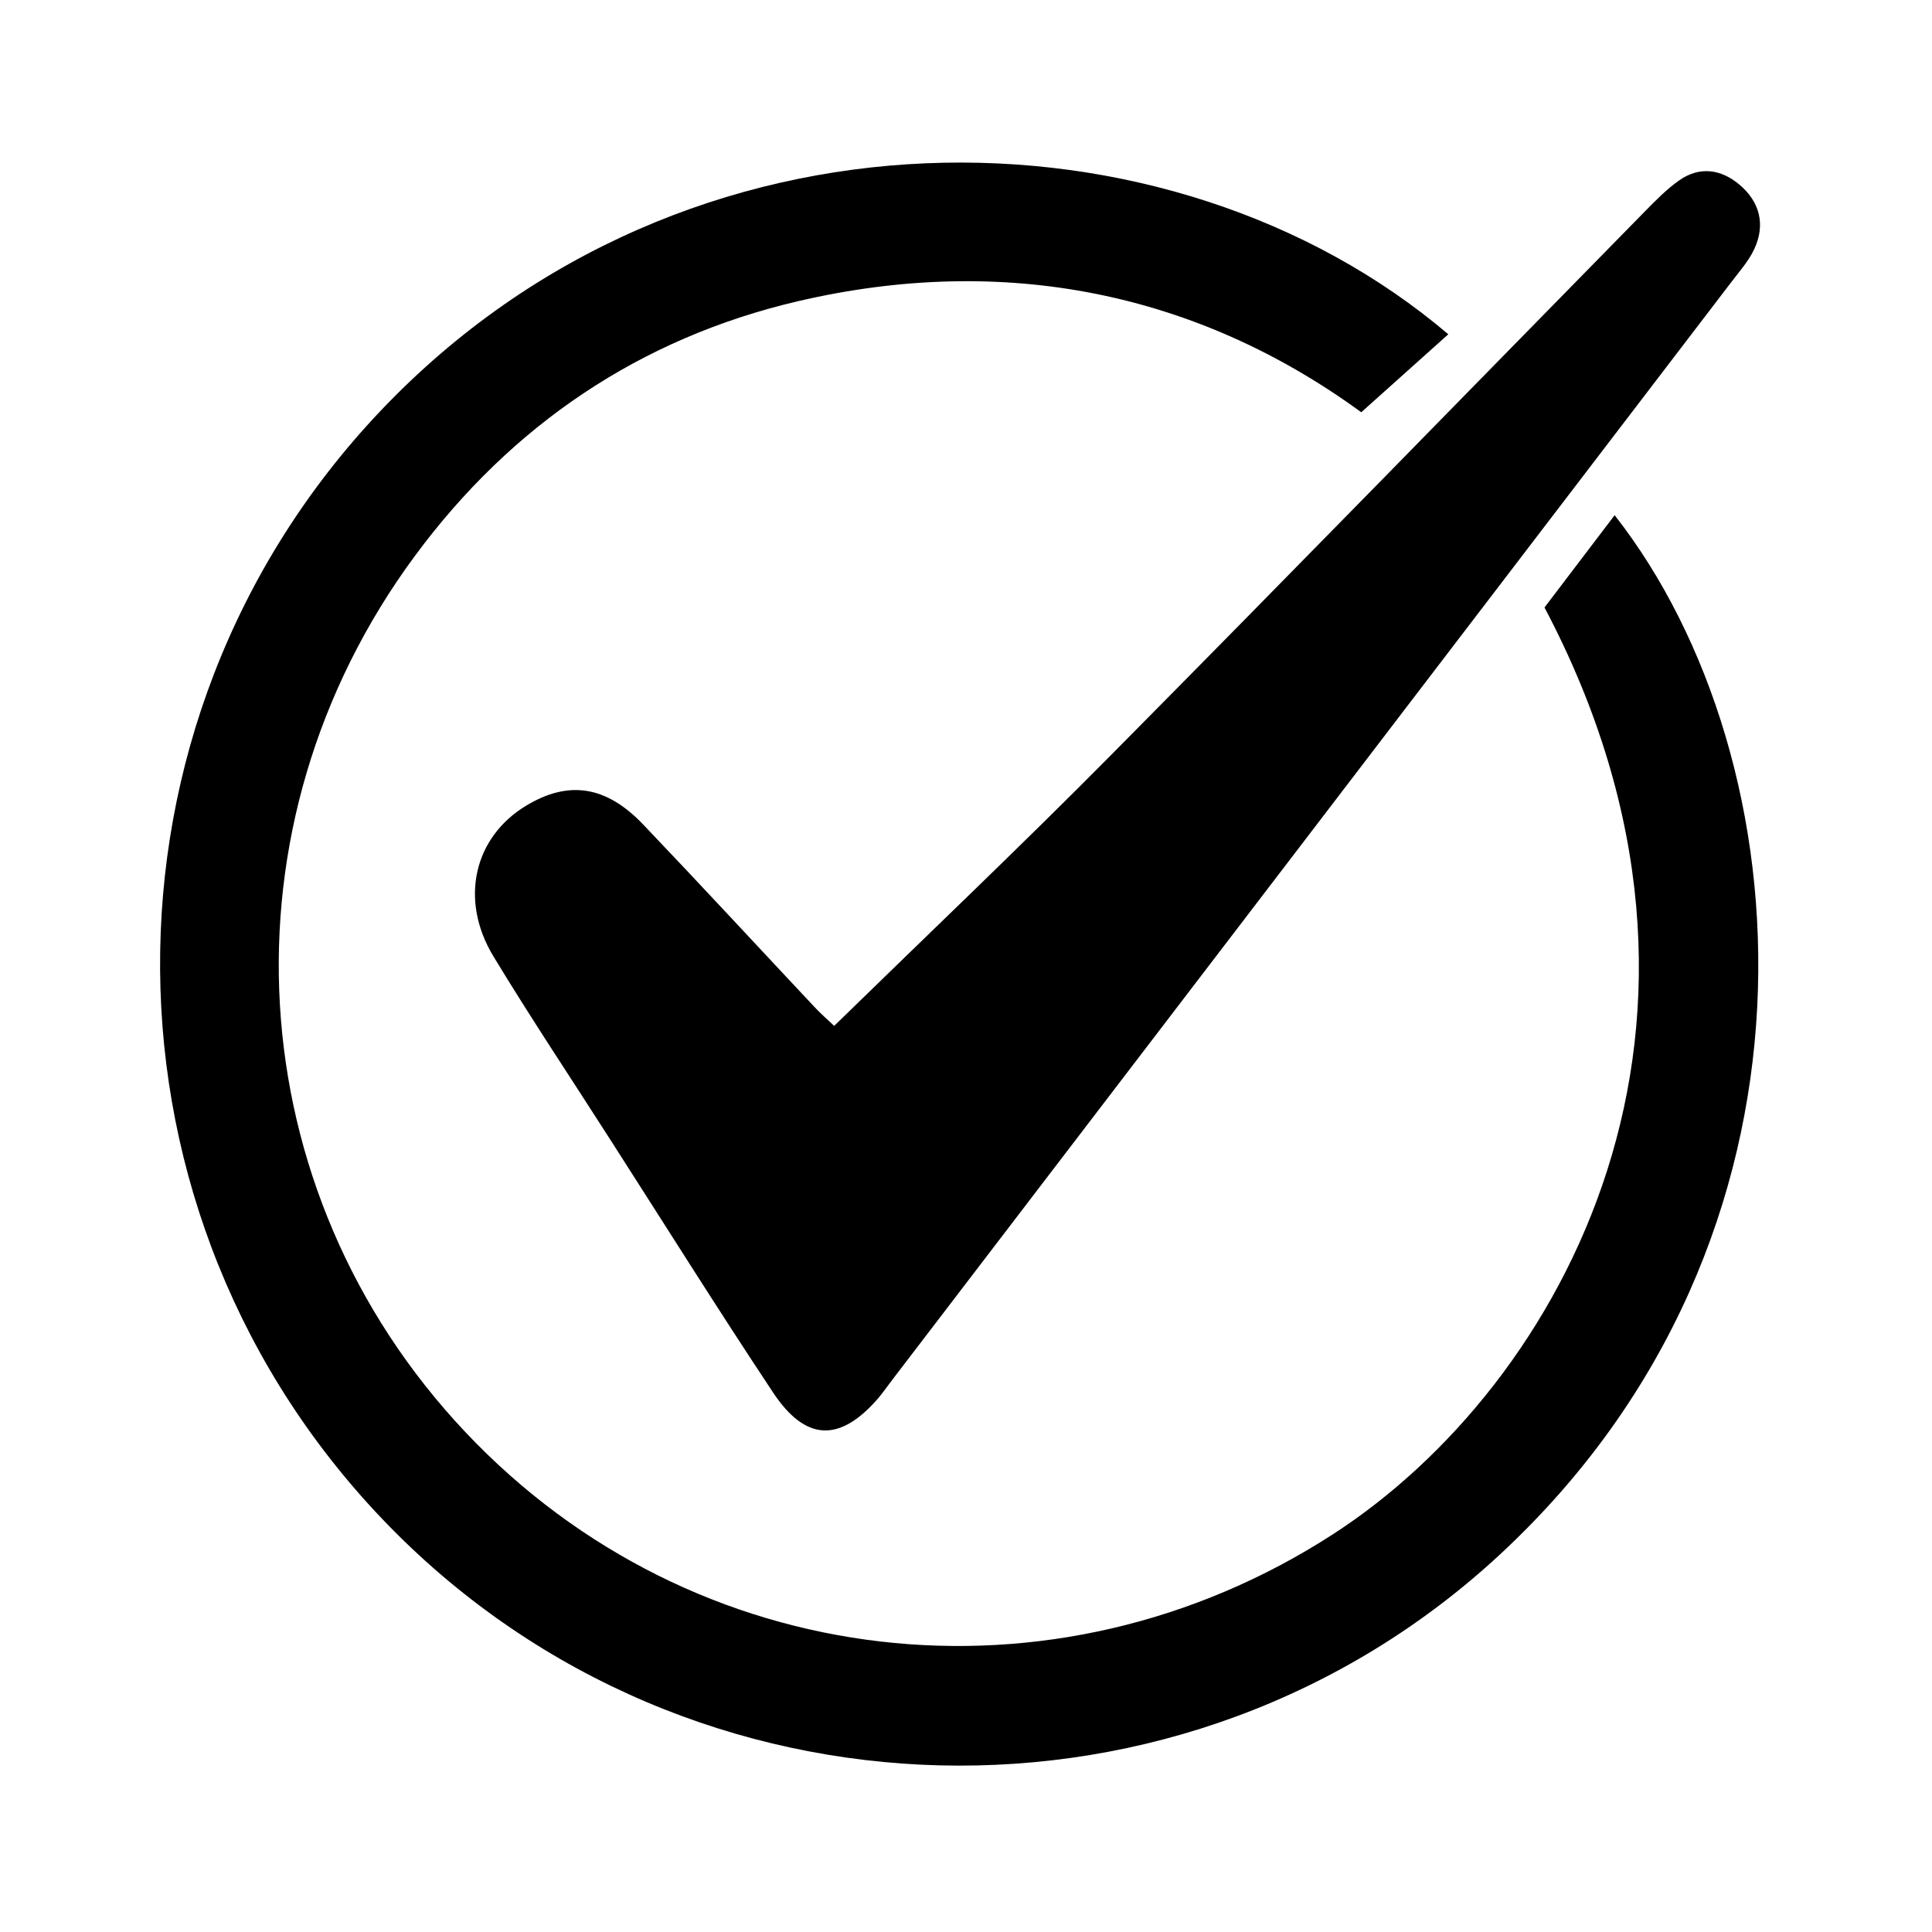 <svg version="1.2" preserveAspectRatio="xMidYMid meet" height="100" viewBox="0 0 75 75" zoomAndPan="magnify" width="100" xmlns:xlink="http://www.w3.org/1999/xlink" xmlns="http://www.w3.org/2000/svg"><g id="0f0b6fc3c3"><path d="M 59.957 23.582 C 60.824 22.441 61.734 21.242 62.68 20 C 70.109 29.477 71.488 48.039 58.242 60.332 C 46.016 71.684 26.816 71.203 15.125 59.262 C 3.363 47.25 3.242 28.094 14.781 15.941 C 26.664 3.434 45.469 3.832 56.223 12.977 C 55.164 13.926 54.098 14.879 52.844 16.004 C 46.496 11.371 39.016 9.816 30.969 11.695 C 24.855 13.125 19.855 16.5 16.102 21.586 C 8.375 32.055 9.211 46.207 18.062 55.59 C 26.918 64.973 40.914 66.57 51.758 59.551 C 60.68 53.773 68.457 39.672 59.957 23.582 Z M 59.957 23.582" style="stroke:none;fill-rule:nonzero;fill:#000000;fill-opacity:1;"></path><path d="M 32.383 39.824 C 36.082 36.215 39.652 32.824 43.113 29.328 C 50.047 22.328 56.922 15.27 63.824 8.238 C 64.254 7.801 64.688 7.352 65.184 7.004 C 65.973 6.445 66.809 6.566 67.52 7.164 C 68.312 7.828 68.543 8.711 68.105 9.66 C 67.883 10.141 67.508 10.555 67.184 10.984 C 56.336 25.18 45.488 39.375 34.637 53.566 C 34.449 53.812 34.273 54.066 34.074 54.301 C 32.594 55.996 31.27 55.961 30.004 54.047 C 27.875 50.84 25.828 47.574 23.75 44.332 C 22.215 41.93 20.629 39.559 19.152 37.121 C 17.824 34.922 18.402 32.492 20.43 31.273 C 22.062 30.289 23.523 30.492 24.965 32.004 C 27.199 34.344 29.391 36.719 31.602 39.074 C 31.859 39.352 32.148 39.602 32.383 39.824 Z M 32.383 39.824" style="stroke:none;fill-rule:nonzero;fill:#000000;fill-opacity:1;"></path></g></svg>